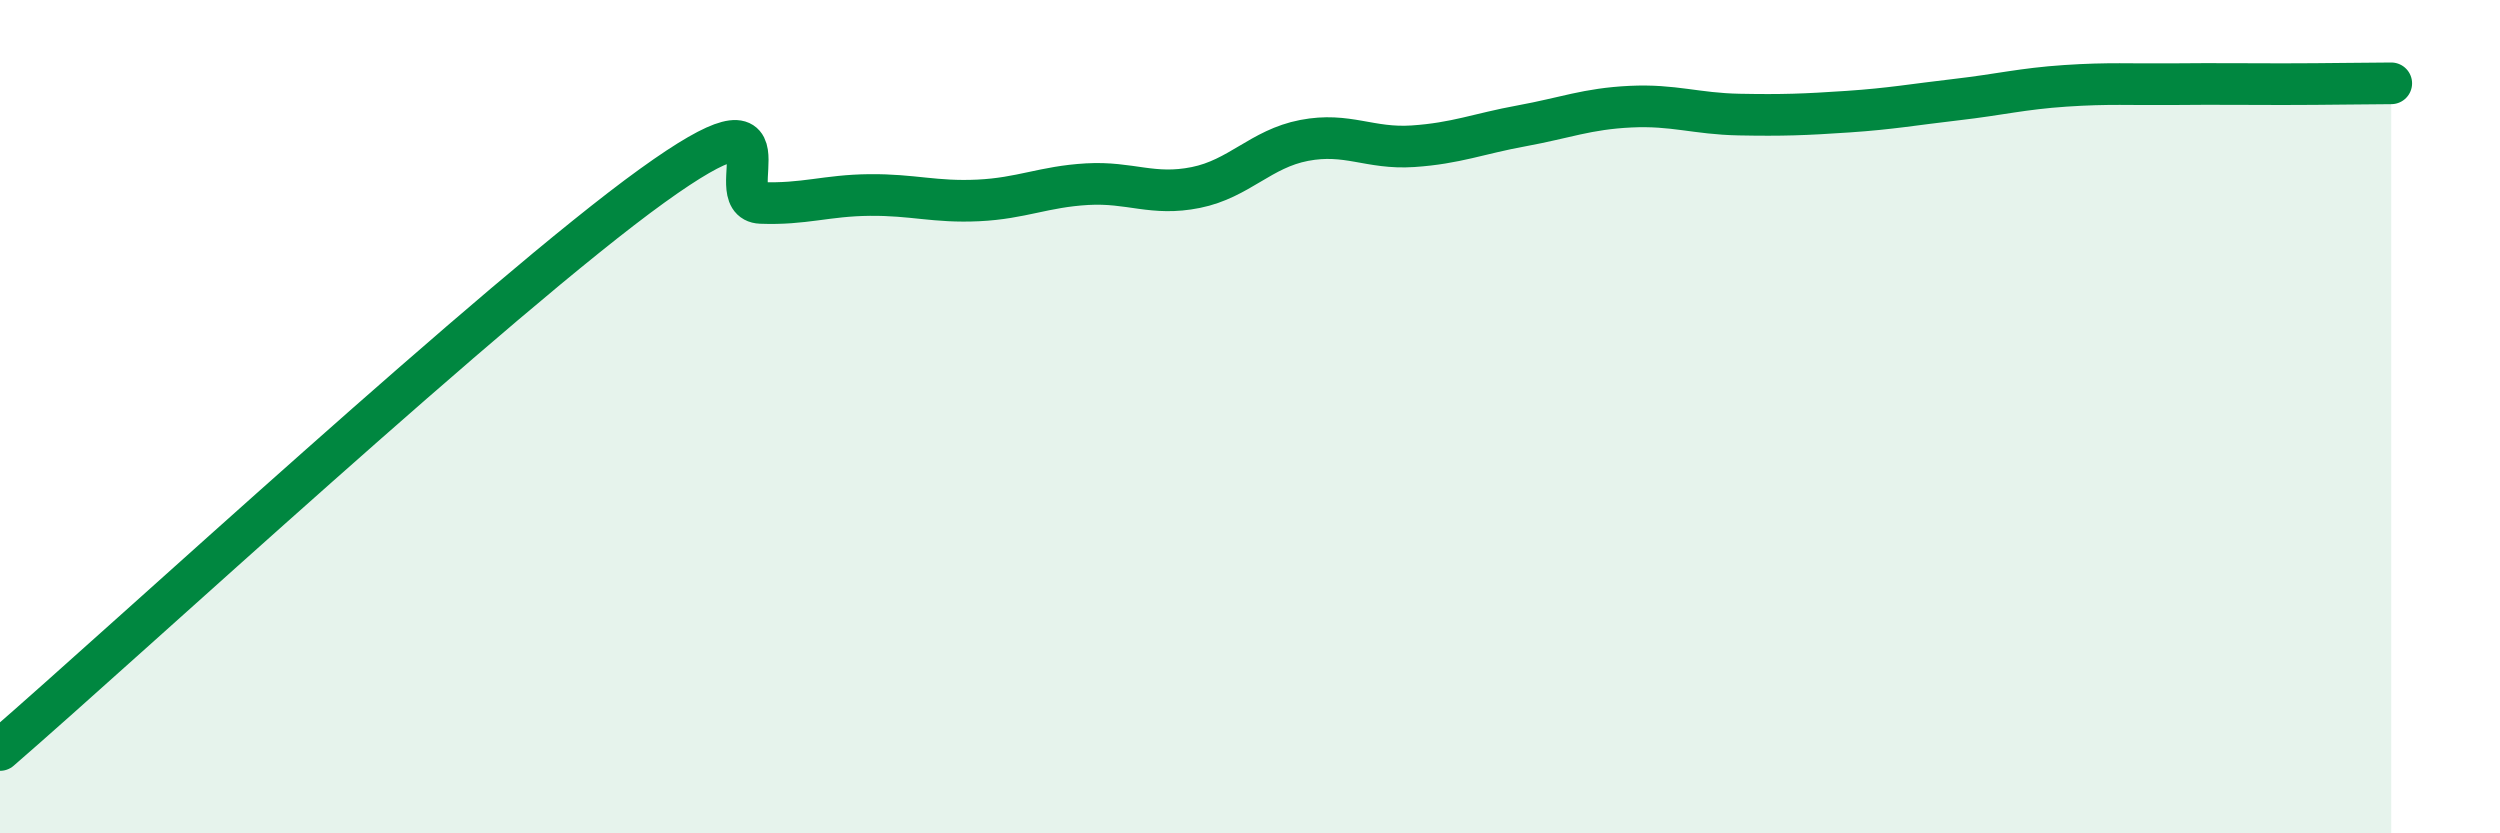 
    <svg width="60" height="20" viewBox="0 0 60 20" xmlns="http://www.w3.org/2000/svg">
      <path
        d="M 0,18 C 3.13,15.29 12,7.09 15.65,4.46 C 19.3,1.83 17.22,4.83 18.26,4.87 C 19.3,4.91 19.83,4.69 20.87,4.68 C 21.91,4.67 22.44,4.86 23.48,4.81 C 24.52,4.76 25.05,4.48 26.09,4.42 C 27.13,4.36 27.66,4.71 28.7,4.5 C 29.74,4.29 30.26,3.57 31.3,3.37 C 32.34,3.17 32.87,3.58 33.91,3.51 C 34.95,3.44 35.48,3.21 36.52,3.02 C 37.56,2.83 38.09,2.61 39.13,2.56 C 40.17,2.51 40.7,2.73 41.74,2.75 C 42.78,2.77 43.31,2.75 44.35,2.68 C 45.39,2.61 45.92,2.51 46.96,2.39 C 48,2.27 48.53,2.13 49.57,2.06 C 50.61,1.99 51.13,2.03 52.17,2.02 C 53.21,2.01 53.74,2.02 54.78,2.02 C 55.82,2.02 56.87,2 57.39,2L57.39 20L0 20Z"
        fill="#008740"
        opacity="0.1"
        stroke-linecap="round"
        stroke-linejoin="round"
      />
      <path
        d="M 0,18 C 3.13,15.29 12,7.09 15.65,4.46 C 19.3,1.83 17.22,4.83 18.26,4.87 C 19.3,4.91 19.83,4.69 20.87,4.68 C 21.91,4.67 22.44,4.86 23.48,4.81 C 24.52,4.76 25.05,4.48 26.09,4.42 C 27.13,4.36 27.66,4.71 28.7,4.5 C 29.74,4.29 30.26,3.57 31.3,3.37 C 32.34,3.17 32.87,3.58 33.91,3.51 C 34.95,3.44 35.48,3.21 36.52,3.02 C 37.56,2.83 38.09,2.61 39.13,2.56 C 40.17,2.51 40.7,2.73 41.74,2.75 C 42.78,2.77 43.31,2.75 44.35,2.68 C 45.39,2.61 45.92,2.51 46.96,2.39 C 48,2.27 48.53,2.13 49.57,2.06 C 50.61,1.99 51.13,2.03 52.17,2.02 C 53.21,2.01 53.74,2.02 54.78,2.02 C 55.82,2.02 56.87,2 57.39,2"
        stroke="#008740"
        stroke-width="1"
        fill="none"
        stroke-linecap="round"
        stroke-linejoin="round"
      />
    </svg>
  
